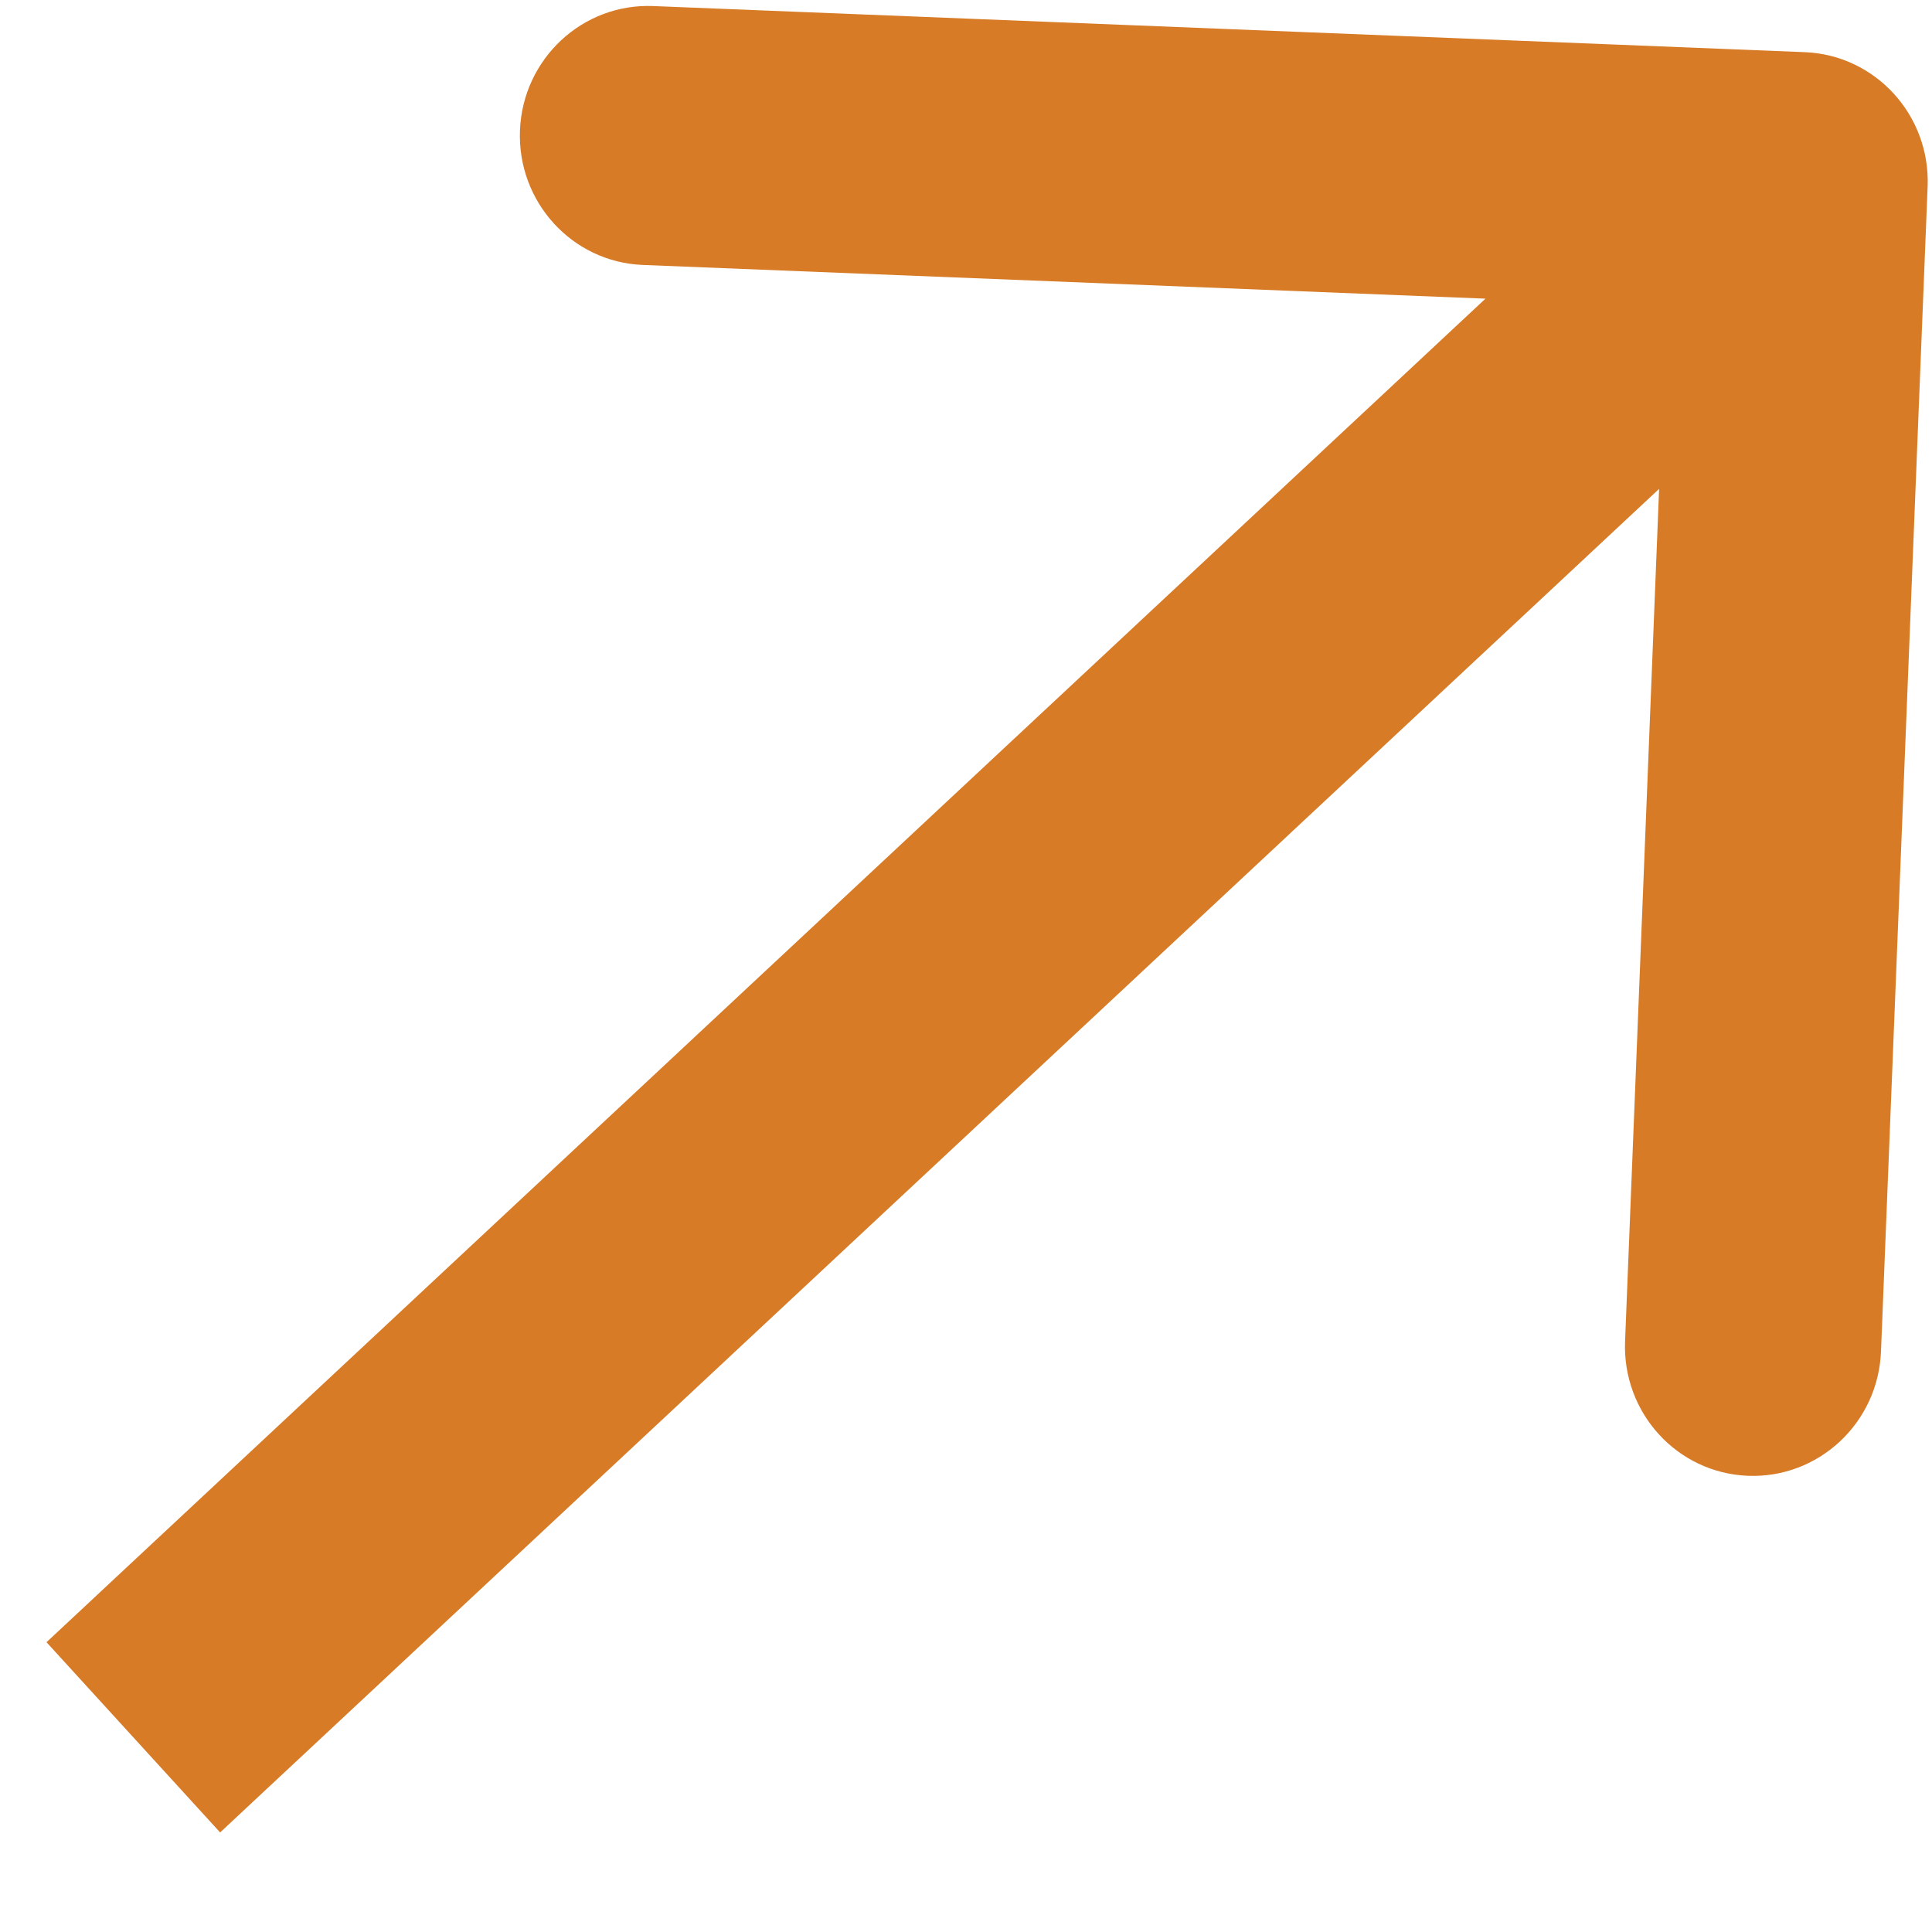<?xml version="1.0" encoding="UTF-8"?> <svg xmlns="http://www.w3.org/2000/svg" width="15" height="15" viewBox="0 0 15 15" fill="none"> <path d="M14.966 1.449C14.988 0.894 14.561 0.427 14.012 0.405L5.071 0.047C4.522 0.025 4.059 0.457 4.037 1.012C4.015 1.567 4.442 2.035 4.99 2.057L12.938 2.375L12.617 10.414C12.595 10.969 13.021 11.436 13.57 11.458C14.119 11.48 14.582 11.048 14.604 10.493L14.966 1.449ZM1.709 14.227L14.646 2.148L13.298 0.671L0.361 12.75L1.709 14.227Z" fill="#D77B27"></path> </svg> 